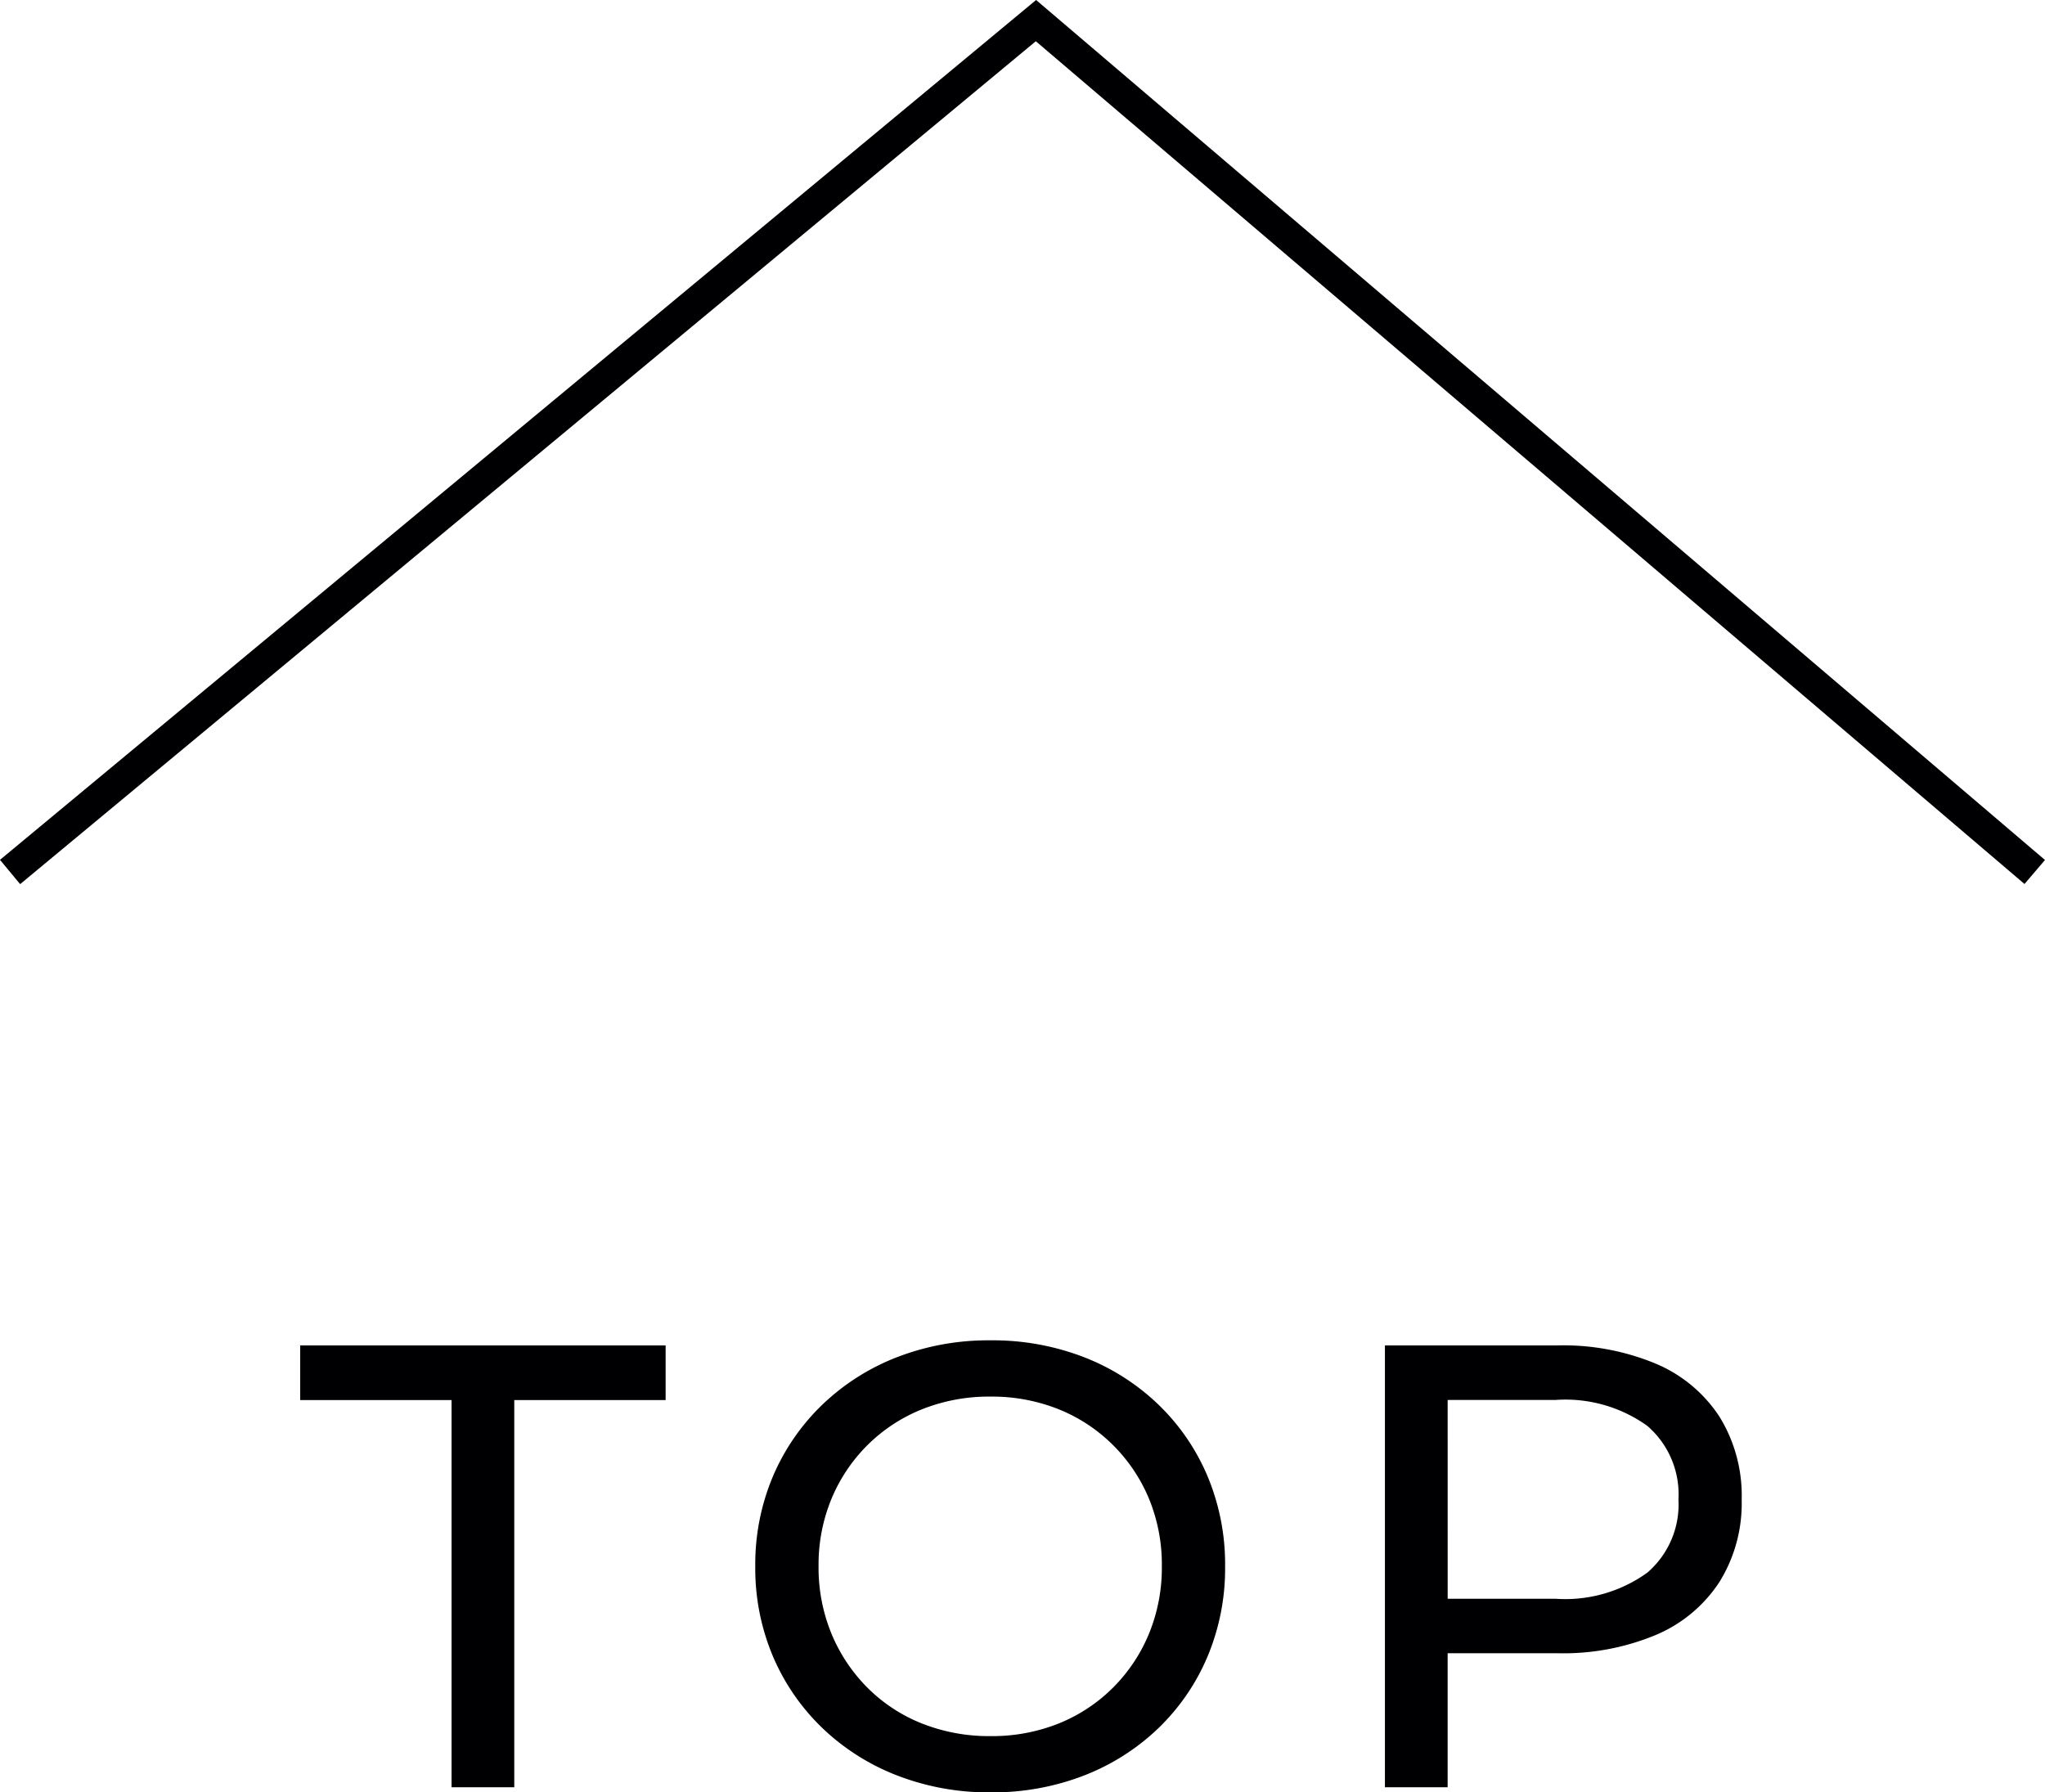 <svg height="56.789" viewBox="0 0 64.785 56.789" width="64.785" xmlns="http://www.w3.org/2000/svg"><path d="m1174.25-16234.129 32.5-26.975 31.641 26.975" fill="none" stroke="#000002" transform="translate(-1173.931 16261.757)"/><path d="m-18.514 0v-12.269h-4.795v-1.731h11.577v1.731h-4.795v12.269zm17.076.161a8.014 8.014 0 0 1 -2.968-.538 7.151 7.151 0 0 1 -2.368-1.507 6.882 6.882 0 0 1 -1.561-2.27 7.159 7.159 0 0 1 -.557-2.846 7.159 7.159 0 0 1 .557-2.846 6.9 6.9 0 0 1 1.563-2.272 7.134 7.134 0 0 1 2.365-1.507 8.013 8.013 0 0 1 2.966-.536 8.014 8.014 0 0 1 2.961.533 7.111 7.111 0 0 1 2.356 1.5 6.845 6.845 0 0 1 1.559 2.271 7.218 7.218 0 0 1 .557 2.857 7.207 7.207 0 0 1 -.557 2.858 6.849 6.849 0 0 1 -1.559 2.272 7.111 7.111 0 0 1 -2.356 1.498 8 8 0 0 1 -2.958.533zm0-1.782a5.683 5.683 0 0 0 2.158-.4 5.161 5.161 0 0 0 1.717-1.132 5.229 5.229 0 0 0 1.142-1.709 5.508 5.508 0 0 0 .409-2.143 5.483 5.483 0 0 0 -.407-2.137 5.225 5.225 0 0 0 -1.14-1.7 5.169 5.169 0 0 0 -1.724-1.136 5.683 5.683 0 0 0 -2.159-.4 5.707 5.707 0 0 0 -2.163.4 5.188 5.188 0 0 0 -1.73 1.134 5.235 5.235 0 0 0 -1.144 1.707 5.455 5.455 0 0 0 -.408 2.132 5.5 5.5 0 0 0 .408 2.137 5.267 5.267 0 0 0 1.142 1.714 5.092 5.092 0 0 0 1.73 1.135 5.769 5.769 0 0 0 2.166.398zm12.493 1.621v-14h5.466a7.626 7.626 0 0 1 3.128.584 4.487 4.487 0 0 1 2.008 1.68 4.76 4.76 0 0 1 .7 2.624 4.729 4.729 0 0 1 -.7 2.6 4.484 4.484 0 0 1 -2.008 1.681 7.624 7.624 0 0 1 -3.128.584h-4.368l.889-.94v5.187zm1.988-4.986-.889-.987h4.306a4.445 4.445 0 0 0 2.907-.827 2.848 2.848 0 0 0 .987-2.316 2.866 2.866 0 0 0 -.987-2.335 4.451 4.451 0 0 0 -2.907-.821h-4.307l.889-.988z" fill="#000002" transform="translate(32.819 56.628)"/></svg>